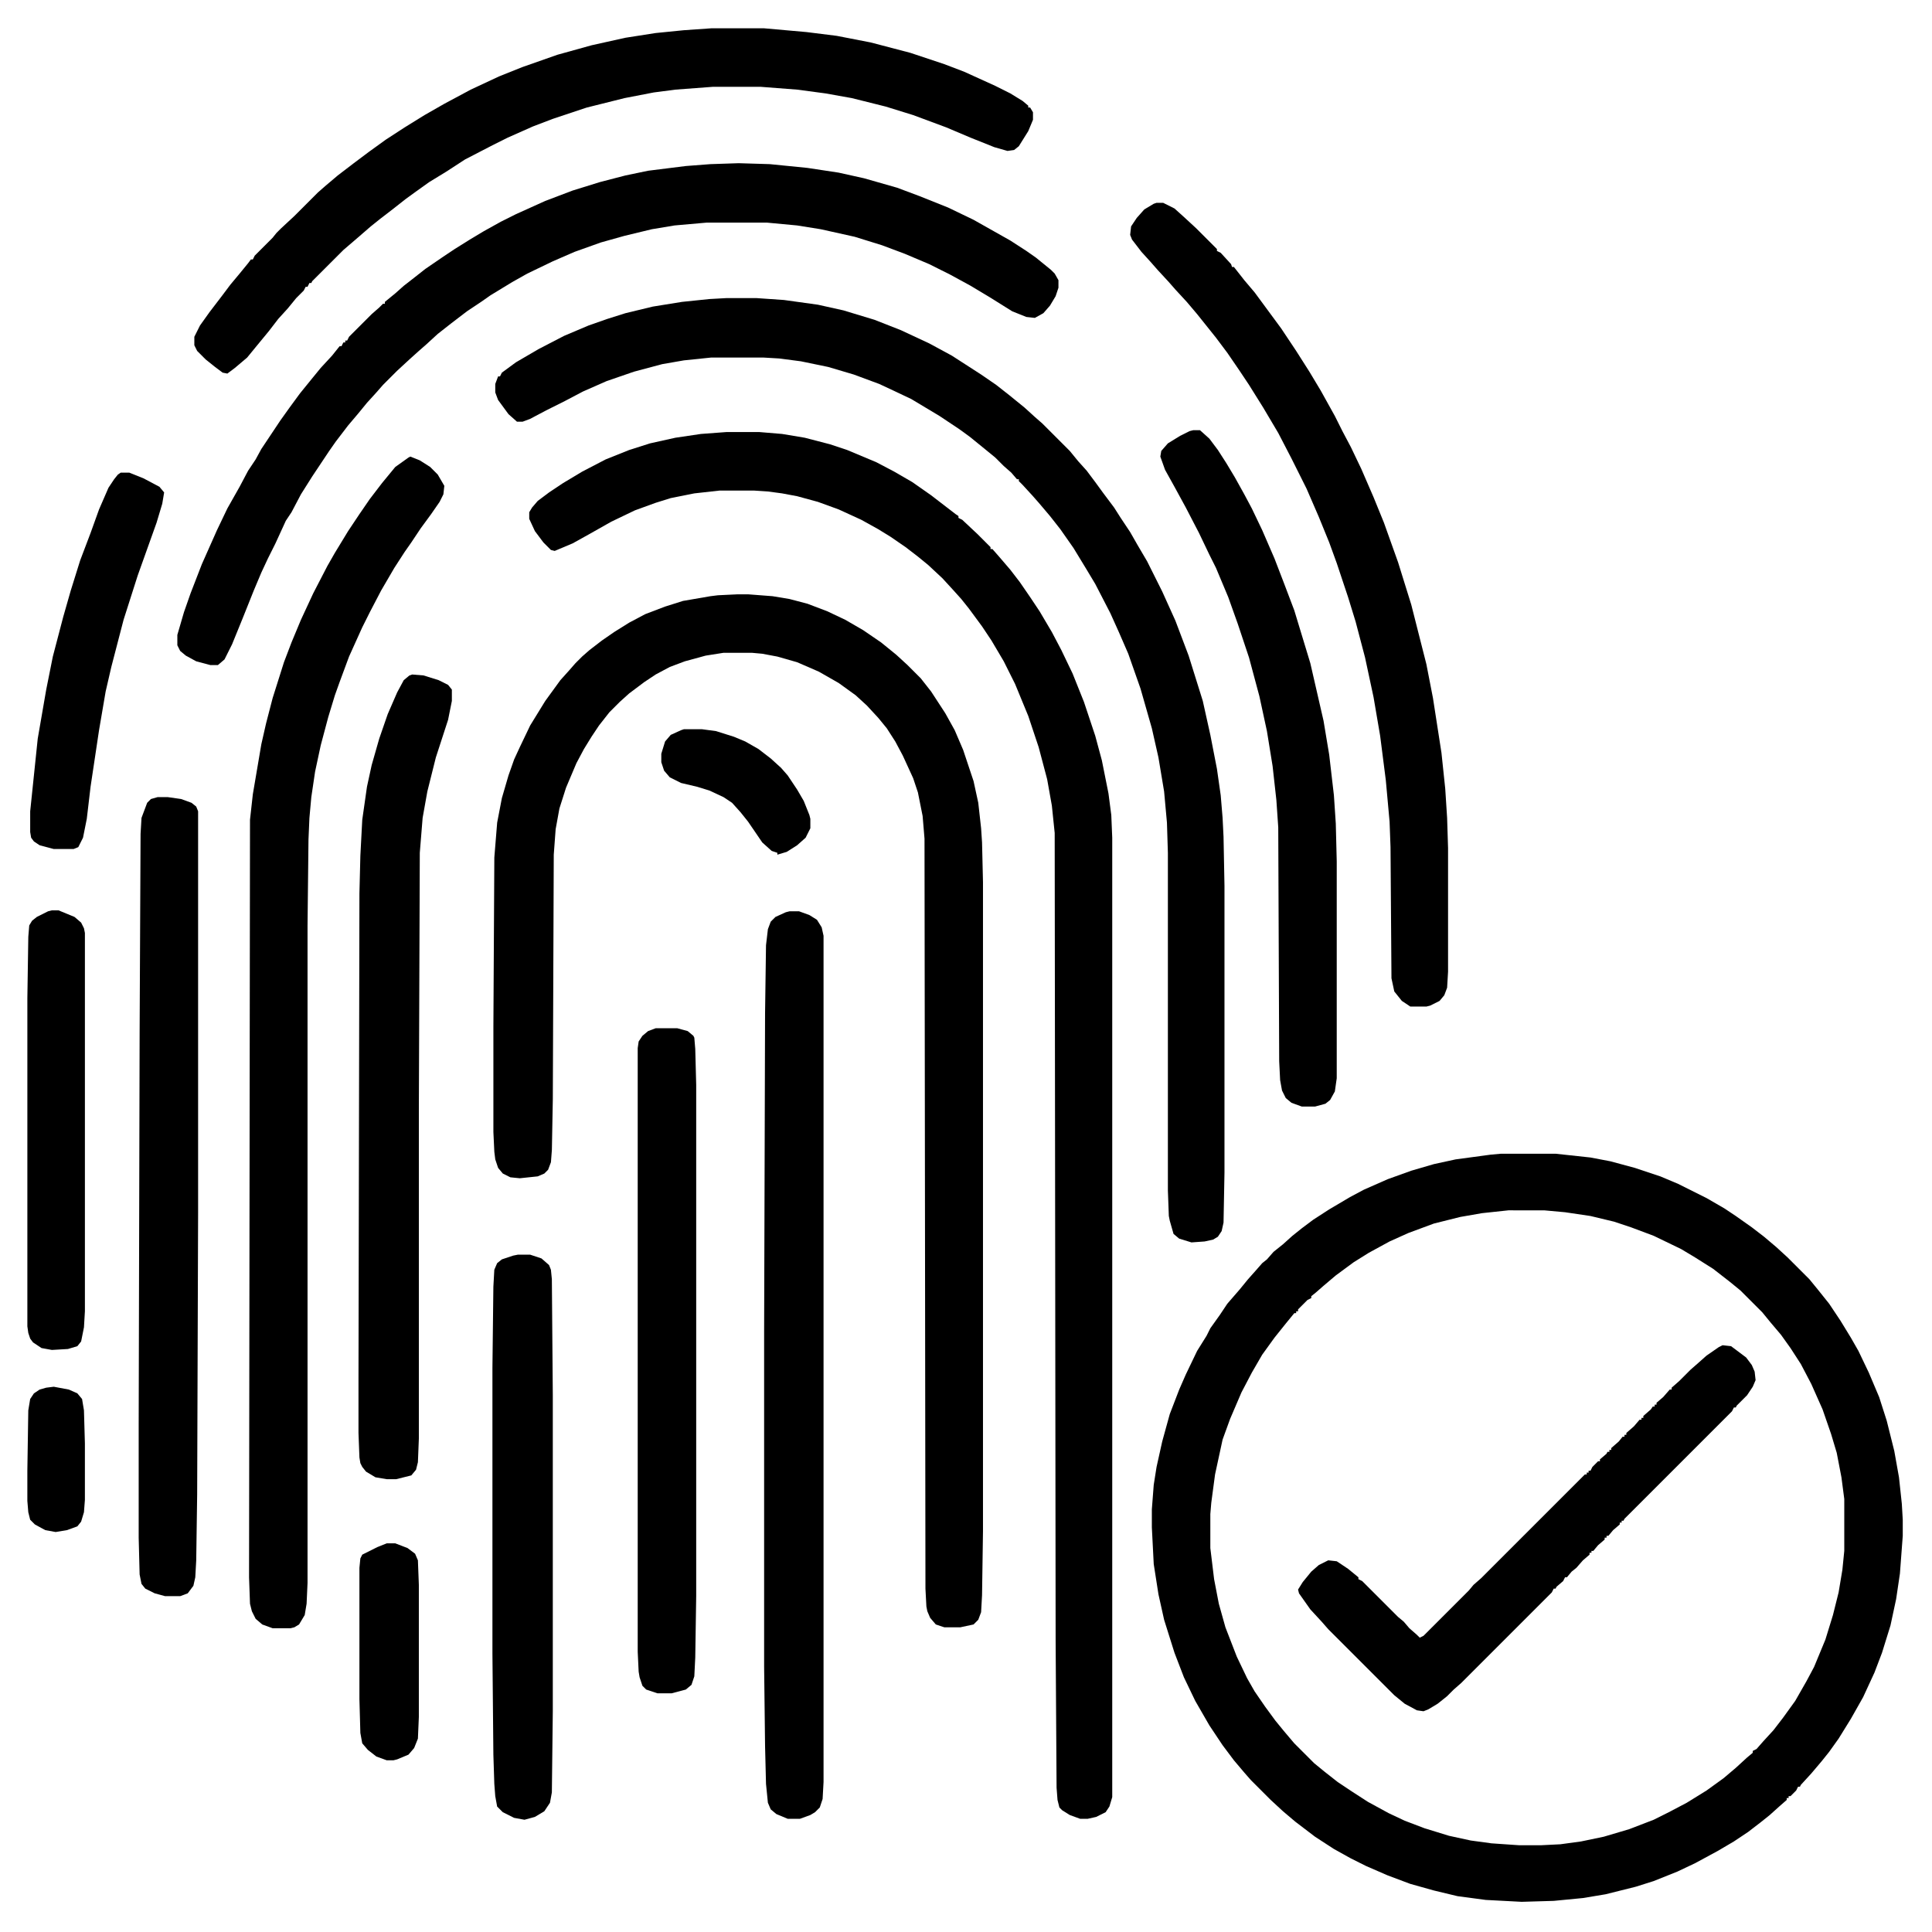 <svg xmlns="http://www.w3.org/2000/svg" viewBox="0 0 2048 2048" width="128" height="128"><path transform="translate(1591,1223)" d="m0 0h58l37 4 21 4 26 7 27 9 19 8 30 15 19 11 12 8 17 12 13 10 13 11 12 11 23 23 9 11 12 15 12 18 11 18 8 14 11 23 11 26 8 25 8 32 5 28 3 28 1 17v17l-3 40-4 27-6 28-9 29-8 21-12 26-13 23-13 21-10 14-8 10-11 13-11 12-1 2h-2l-2 4-6 6h-2v2h-2v2l-8 7-10 9-10 8-13 10-15 10-17 10-24 13-19 9-25 10-19 6-32 8-24 4-31 3-34 1-38-2-30-4-25-6-25-7-24-9-23-10-16-8-18-10-20-13-21-16-13-11-13-12-21-21-7-8-11-13-12-16-14-21-15-26-12-25-10-26-11-35-6-27-5-32-2-39v-19l2-26 3-19 6-27 8-29 10-26 7-16 12-25 10-16 4-8 10-14 8-12 13-15 9-11 8-9 7-8 5-4 7-8 10-8 10-9 10-8 12-9 17-11 22-13 15-8 25-11 25-9 24-7 23-5 37-5zm8 60-28 3-23 4-28 7-27 10-20 9-22 12-16 10-19 14-13 11-8 7-5 4v2l-4 2-10 10v2h-2v2h-2l-9 11-12 15-13 18-11 19-11 21-12 28-8 22-8 37-4 30-1 12v36l4 33 5 26 7 25 12 31 11 23 8 14 11 16 11 15 9 11 11 13 21 21 11 9 14 11 15 10 17 11 22 12 17 8 21 8 26 8 23 5 22 3 29 2h24l20-1 22-3 24-5 27-8 26-10 16-8 19-10 21-13 18-13 13-11 12-11 6-5v-2l4-2 7-8 11-12 10-13 13-18 12-21 8-15 12-29 8-26 6-24 4-24 2-20v-55l-3-23-5-26-6-20-9-26-12-27-11-21-11-17-10-14-11-13-9-11-23-23-11-9-18-14-19-12-15-9-29-14-24-9-18-6-25-6-27-4-22-2z"></path><path transform="translate(782,630)" d="m0 0h11l26 2 18 3 19 5 21 8 19 9 19 11 19 13 16 13 12 11 14 14 11 14 15 23 10 18 9 21 11 33 5 23 3 27 1 15 1 42v688l-1 68-1 18-3 8-5 5-14 3h-17l-9-3-6-7-3-7-1-5-1-19-1-795-2-24-5-25-5-15-11-24-8-15-9-14-9-11-12-13-12-11-18-13-21-12-23-10-21-6-16-3-11-1h-30l-19 3-22 6-16 6-15 8-12 8-16 12-10 9-11 11-11 14-8 12-8 13-8 15-11 26-7 22-4 22-2 27-1 259-1 54-1 13-3 8-4 4-7 3-19 2-10-1-8-4-5-6-3-9-1-8-1-21v-112l1-179 3-37 5-26 7-24 6-17 6-13 11-23 16-26 16-22 9-10 7-8 7-7 8-7 13-10 13-9 16-10 17-9 21-8 19-6 29-5 8-1z"></path><path transform="translate(770,458)" d="m0 0h35l24 2 24 4 27 7 18 6 31 13 19 10 19 11 20 14 26 20 3 2v2l4 2 16 15 14 14v2h2l7 8 12 14 10 13 11 16 10 15 13 22 10 19 12 25 12 30 12 36 7 26 7 35 3 23 1 24v1017l-3 10-4 6-10 5-9 2h-8l-11-4-8-5-3-3-2-8-1-13-1-156-1-856-3-29-5-28-9-34-11-33-14-34-12-24-13-22-10-15-14-19-8-10-9-10-11-12-15-14-11-9-13-10-16-11-13-8-18-10-24-11-22-8-22-6-16-3-15-2-15-1h-36l-27 3-25 5-16 5-22 8-25 12-23 13-18 10-19 8-4-1-8-8-9-12-6-13v-7l3-5 6-7 12-9 15-10 20-12 25-13 25-10 22-7 27-6 27-4z"></path><path transform="translate(770,316)" d="m0 0h32l29 2 36 5 27 6 33 10 28 11 30 14 24 13 31 20 16 11 14 11 16 13 11 10 8 7 29 29 9 11 9 10 9 12 8 11 12 16 7 11 10 15 8 14 10 17 16 32 14 31 14 37 15 48 8 36 7 36 4 28 2 24 1 20 1 52v304l-1 53-2 9-4 6-5 3-9 2-14 1-13-4-6-5-4-14-1-5-1-27v-358l-1-32-3-33-6-36-7-31-12-42-13-37-10-23-9-20-16-31-9-15-14-23-14-20-11-14-11-13-7-8-11-12-4-4v-2h-2l-6-7-8-7-9-9-11-9-16-13-11-8-21-14-30-18-19-9-15-7-27-10-27-8-29-6-23-3-17-1h-55l-29 3-23 4-30 8-29 10-25 11-19 10-20 10-17 9-8 3h-6l-9-8-11-15-3-8v-9l3-8h2l2-4 15-11 24-14 27-14 26-11 20-7 19-6 29-7 31-5 29-3z"></path><path transform="translate(435,484)" d="m0 0 10 4 11 7 8 8 7 12-1 9-4 8-9 13-11 15-10 15-7 10-11 17-14 24-12 23-8 16-14 31-10 27-5 14-7 23-8 30-6 28-4 27-2 22-1 23-1 91v697l-1 22-2 12-6 10-5 3-4 1h-19l-11-4-7-6-4-8-2-8-1-28 1-803 3-27 9-53 5-22 7-27 12-38 8-21 10-24 13-28 15-29 8-14 14-23 12-18 11-16 13-17 14-17 14-10z"></path><path transform="translate(783,173)" d="m0 0 33 1 40 4 33 5 27 6 35 10 24 9 30 12 27 13 39 22 17 11 10 7 16 13 4 4 4 7v8l-3 9-6 10-7 8-9 5-9-1-15-6-24-15-20-12-22-12-22-11-26-11-24-9-29-9-36-8-25-4-32-3h-64l-34 3-24 4-29 7-25 7-28 10-23 10-27 13-16 9-23 14-10 7-15 10-17 13-14 11-12 11-8 7-10 9-13 12-15 15-7 8-10 11-9 11-11 13-13 17-7 10-18 27-12 19-10 19-6 9-11 24-8 16-7 15-8 19-12 30-11 27-8 16-7 6h-8l-15-4-11-6-6-5-3-6v-11l7-24 7-20 12-31 16-36 11-23 13-23 9-17 8-12 6-11 20-30 10-14 11-15 13-16 9-11 12-13 8-10h2l2-4h2v-2h2l2-4 24-24 8-7 4-4h2v-2l11-9 9-8 9-7 14-11 19-13 12-8 16-10 15-9 18-10 16-8 31-14 29-11 29-9 27-7 24-5 40-5 26-2z"></path><path transform="translate(754,30)" d="m0 0h56l45 4 32 4 36 7 42 11 36 12 21 8 33 15 16 8 13 8 6 5v2h2l3 5v8l-5 12-10 16-5 4-7 1-14-4-25-10-26-11-35-13-29-9-36-9-28-5-30-4-39-3h-50l-40 3-23 3-31 6-40 10-36 12-21 8-27 12-16 8-29 15-20 13-18 11-14 10-11 8-14 11-13 10-10 8-15 13-14 12-33 33-1 2h-2l-2 4h-2l-2 4-8 8-9 11-10 11-10 13-14 17-9 11-13 11-8 6-5-1-8-6-10-8-9-9-3-6v-9l6-12 10-14 13-17 9-12 10-12 9-11 3-4h2l2-4 19-19 4-5 5-5 14-13 25-25 8-7 13-11 17-13 16-12 18-13 20-13 21-13 21-12 28-15 30-14 25-10 37-13 36-10 36-8 32-5 30-3z"></path><path transform="translate(837,966)" d="m0 0h10l11 4 8 5 5 8 2 9v897l-1 18-3 9-5 5-5 3-11 4h-13l-12-5-6-5-3-7-2-20-1-40-1-84v-356l1-337 1-72 2-17 3-8 5-5 11-5z"></path><path transform="translate(1226,215)" d="m0 0h7l12 6 10 9 13 12 22 22v2l4 2 11 12 1 3h2l11 14 11 13 28 38 16 24 14 22 12 20 15 27 8 16 9 17 11 23 13 30 11 27 15 42 14 45 16 63 7 36 9 58 4 38 2 31 1 32v131l-1 17-3 8-5 6-10 5-4 1h-17l-9-6-8-10-3-14-1-139-1-27-4-44-6-47-7-41-9-42-10-38-8-26-12-36-8-22-11-27-13-30-16-32-14-27-16-27-15-24-10-15-13-19-12-16-20-25-11-13-12-13-7-8-12-13-7-8-10-11-10-13-2-5 1-9 6-9 8-9 10-6z"></path><path transform="translate(437,715)" d="m0 0 12 1 16 5 10 5 4 5v12l-4 20-13 40-9 36-5 28-3 37-1 272v349l-1 25-2 8-5 6-16 4h-10l-12-2-10-6-4-5-2-4-1-6-1-26v-58l1-514 1-40 2-38 5-35 5-23 8-28 9-26 10-23 7-13 6-5z"></path><path transform="translate(167,845)" d="m0 0h11l14 2 11 4 5 4 2 5v425l-1 299-1 70-1 18-2 9-6 8-8 3h-16l-11-3-10-5-4-5-2-10-1-39v-119l1-416 1-211 1-17 6-16 4-4z"></path><path transform="translate(1265,456)" d="m0 0h7l10 9 9 12 9 14 9 15 10 18 8 15 11 23 13 30 10 26 11 29 17 56 14 61 6 36 5 43 2 30 1 40v230l-2 14-5 9-5 4-11 3h-14l-11-4-6-5-4-8-2-11-1-20-1-248-2-29-4-36-6-37-8-37-11-41-12-36-10-28-13-31-7-14-11-23-14-27-12-22-10-18-5-14 1-6 7-8 13-8 10-5z"></path><path transform="translate(695,1090)" d="m0 0h23l11 3 6 5 1 2 1 12 1 38v542l-1 65-1 20-3 9-6 5-15 4h-15l-12-4-4-4-3-9-1-6-1-21v-640l1-7 4-6 6-5z"></path><path transform="translate(1826,1426)" d="m0 0 9 1 16 12 6 8 3 7 1 9-3 7-6 9-11 11-1 2h-2l-2 4-114 114-1 2h-2v2h-2v2l-7 6-5 6h-2v2h-2v2l-7 6-5 6h-2v2h-2v2l-7 6-7 8-5 4-5 6h-2l-2 4-7 6-1 2h-2l-2 4-96 96-8 7-7 7-10 8-10 6-5 2-7-1-13-7-11-9-70-70-7-8-12-13-12-17-1-4 5-8 9-11 8-7 10-5 9 1 12 8 11 9v2l4 2 38 38 6 5 6 7 8 7 3 3 4-2 48-48 5-6 8-7 110-110h2v-2h2v-2h2l2-4 6-6h2v-2l7-6 1-2h2v-2h2v-2l8-7 4-5h2v-2h2v-2l8-7 6-7h2v-2h2v-2l8-7 2-3h2v-2h2v-2l7-6 7-8h2v-2l8-7 12-12 8-7 9-8 13-9z"></path><path transform="translate(549,1330)" d="m0 0h13l12 4 8 7 2 5 1 10 1 123v335l-1 86-2 11-6 9-10 6-11 3-11-2-12-6-6-6-2-11-1-13-1-31-1-107v-303l1-86 1-18 3-7 5-4 12-4z"></path><path transform="translate(55,965)" d="m0 0h7l17 7 7 6 3 6 1 5v401l-1 17-3 15-4 5-10 3-17 1-11-2-9-6-3-4-2-6-1-7v-348l1-65 1-12 3-5 5-4 12-6z"></path><path transform="translate(128,501)" d="m0 0h9l15 6 17 9 5 6-2 12-6 20-20 56-15 47-13 50-6 26-7 41-9 60-4 34-4 20-5 10-5 2h-21l-15-4-6-4-3-4-1-6v-22l8-77 9-52 7-35 11-42 8-28 10-32 11-29 9-25 10-23 6-9 4-5z"></path><path transform="translate(410,1636)" d="m0 0h9l13 5 8 6 3 7 1 26v140l-1 23-4 10-6 7-12 5-4 1h-7l-11-4-9-7-6-7-2-11-1-36v-139l1-10 2-4 16-8z"></path><path transform="translate(725,773)" d="m0 0h19l15 2 19 6 12 5 14 8 13 10 11 10 7 8 10 15 7 12 6 15 1 4v10l-5 10-9 8-11 7-10 3v-2l-6-2-10-9-15-22-8-10-9-10-9-6-15-7-13-4-17-4-12-6-6-7-3-9v-9l4-13 6-7 11-5z"></path><path transform="translate(57,1470)" d="m0 0 16 3 9 4 5 6 2 12 1 35v60l-1 13-3 10-4 5-11 4-12 2-11-2-11-6-5-5-2-8-1-12v-32l1-64 2-12 4-6 6-4 7-2z"></path></svg>